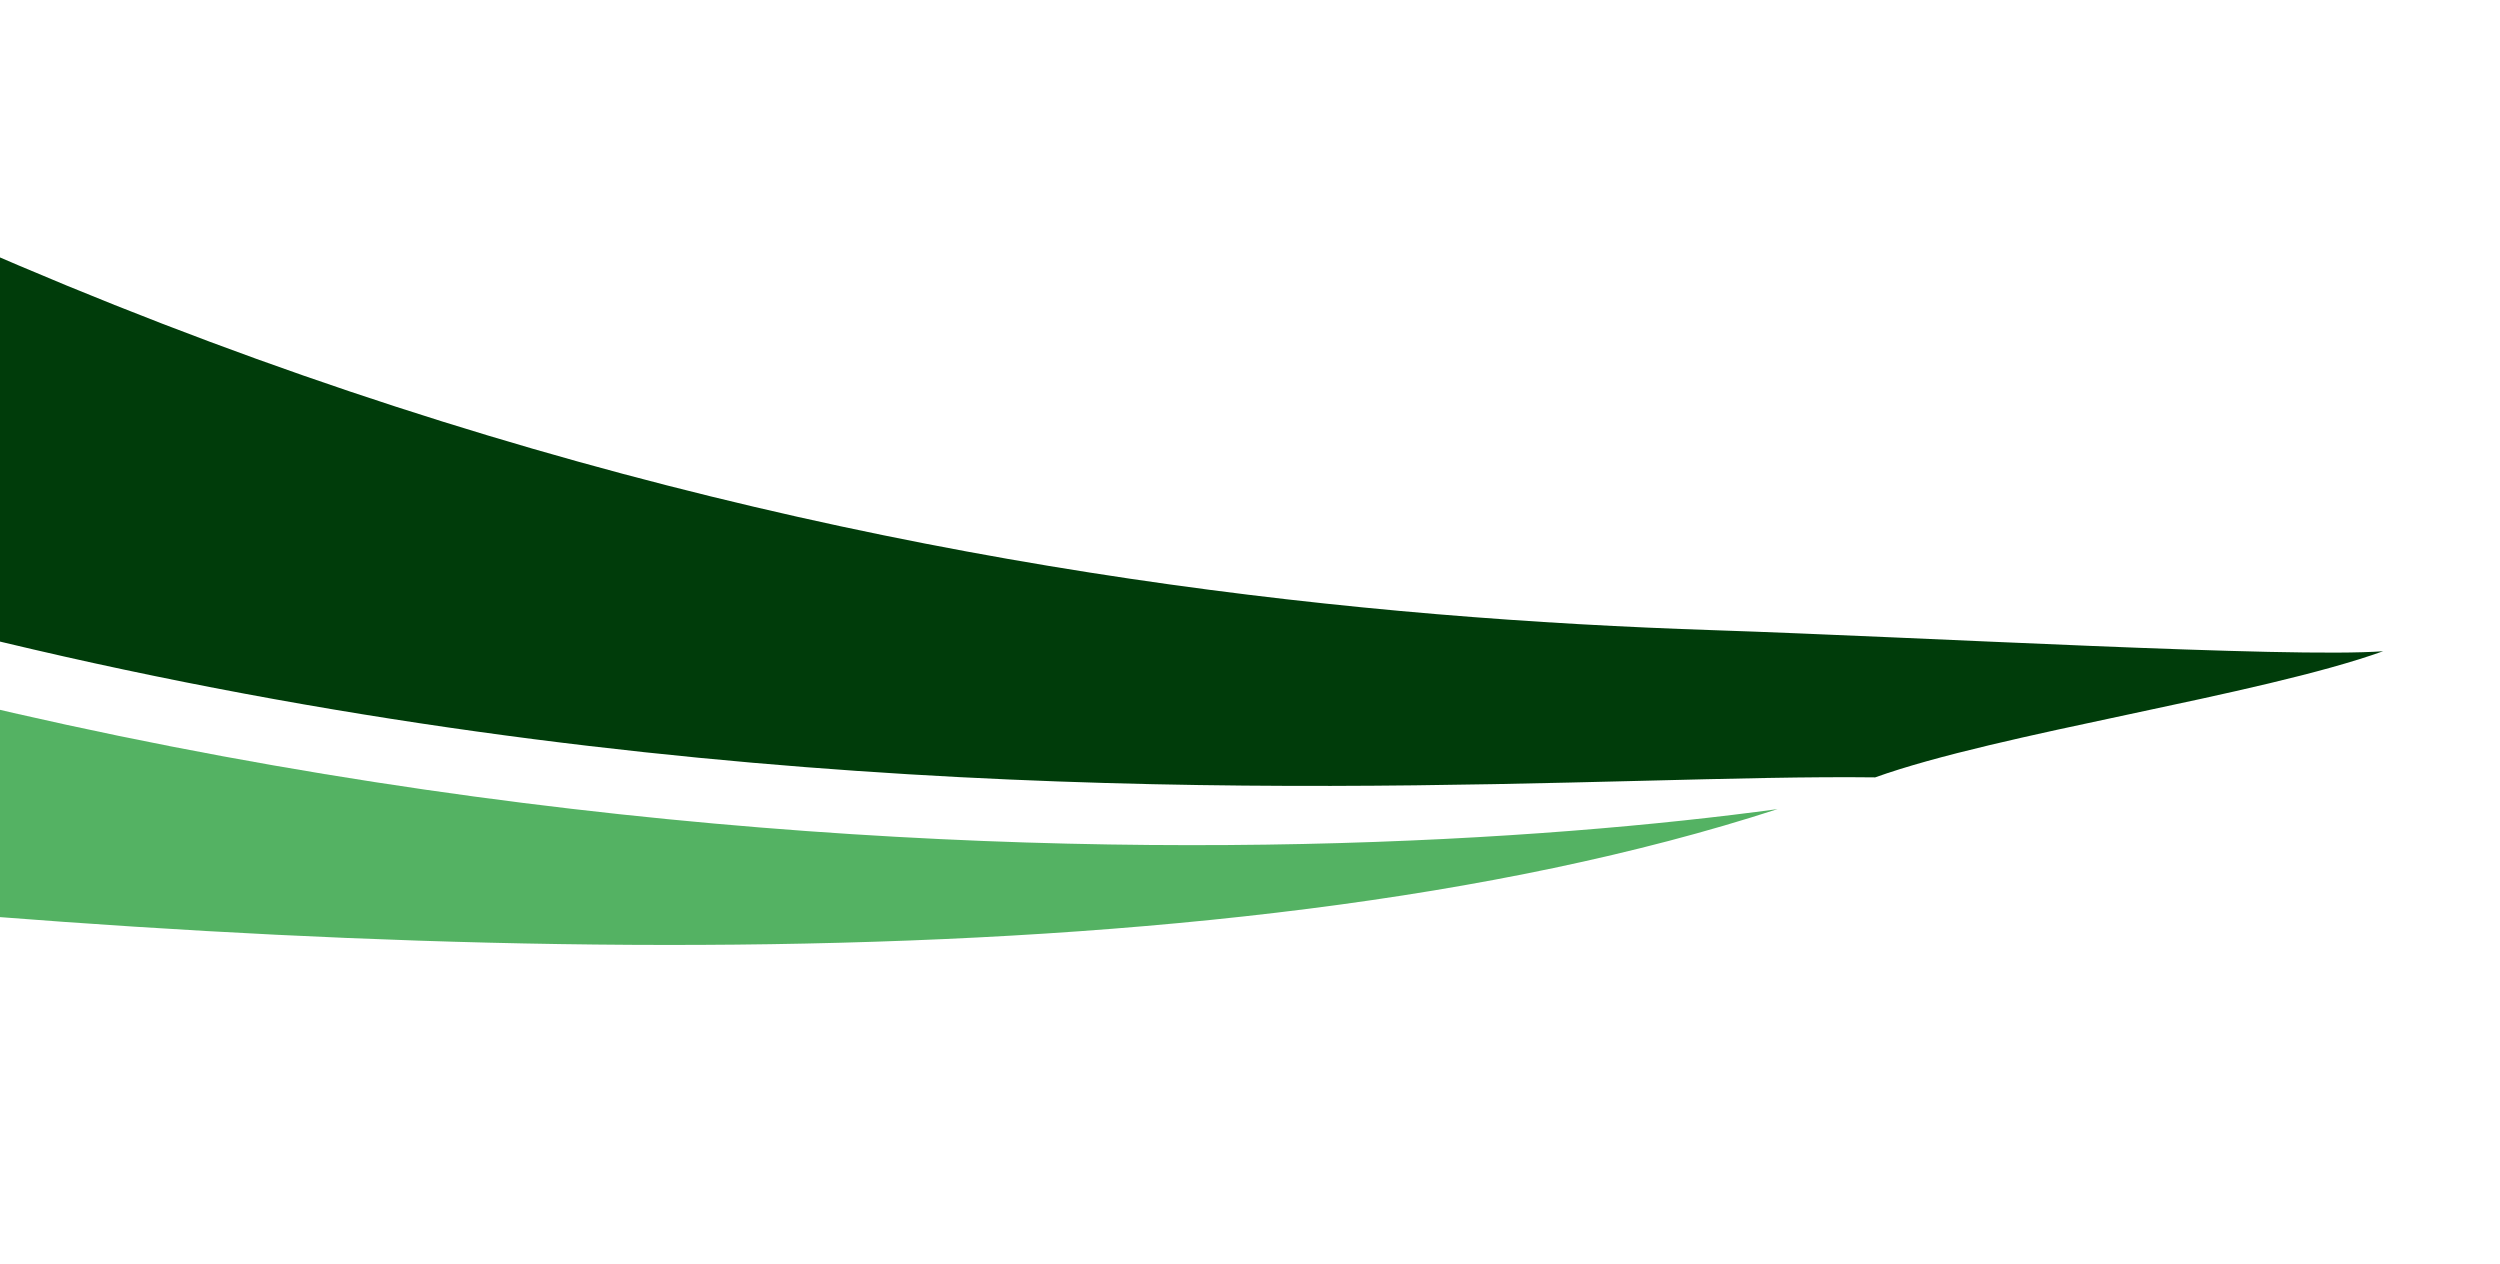 <svg xmlns="http://www.w3.org/2000/svg" xmlns:xlink="http://www.w3.org/1999/xlink" width="364" height="184" viewBox="0 0 364 184">
  <defs>
    <clipPath id="clip-path">
      <rect id="Rectangle_50" data-name="Rectangle 50" width="364" height="184" transform="translate(0 2207)" fill="#fff" stroke="#707070" stroke-width="1"/>
    </clipPath>
  </defs>
  <g id="Mask_Group_17" data-name="Mask Group 17" transform="translate(0 -2207)" clip-path="url(#clip-path)">
    <g id="Steenhuis-1928" transform="matrix(-0.951, 0.309, -0.309, -0.951, 343.304, 2297.529)">
      <path id="Path_1083" data-name="Path 1083" d="M560.278,703.447c-.586-69.156-11.721-234.426-121.9-399.11C322.024,130.6,185.392,62.513,89.56,27.81,61.269,17.565,11.041-2-2.179-5.218,16.868-5.8,54.8.755,73.844.169c71.793,24.322,274.864,63.588,432.809,261.678C576.688,349.757,612.145,438.839,630.9,502.72V703.447H560.278Z" transform="translate(0 0)" fill="#003c0a"/>
      <path id="Path_1084" data-name="Path 1084" d="M542.11,474.126c-20.512-67.1-73.844-183.145-168.2-277.5C237.063,59.486,66.518,12.014,0,0,172.3,0,466.117,170.224,466.117,170.224Z" transform="translate(88.789 0.169)" fill="#54b263"/>
    </g>
  </g>
</svg>
